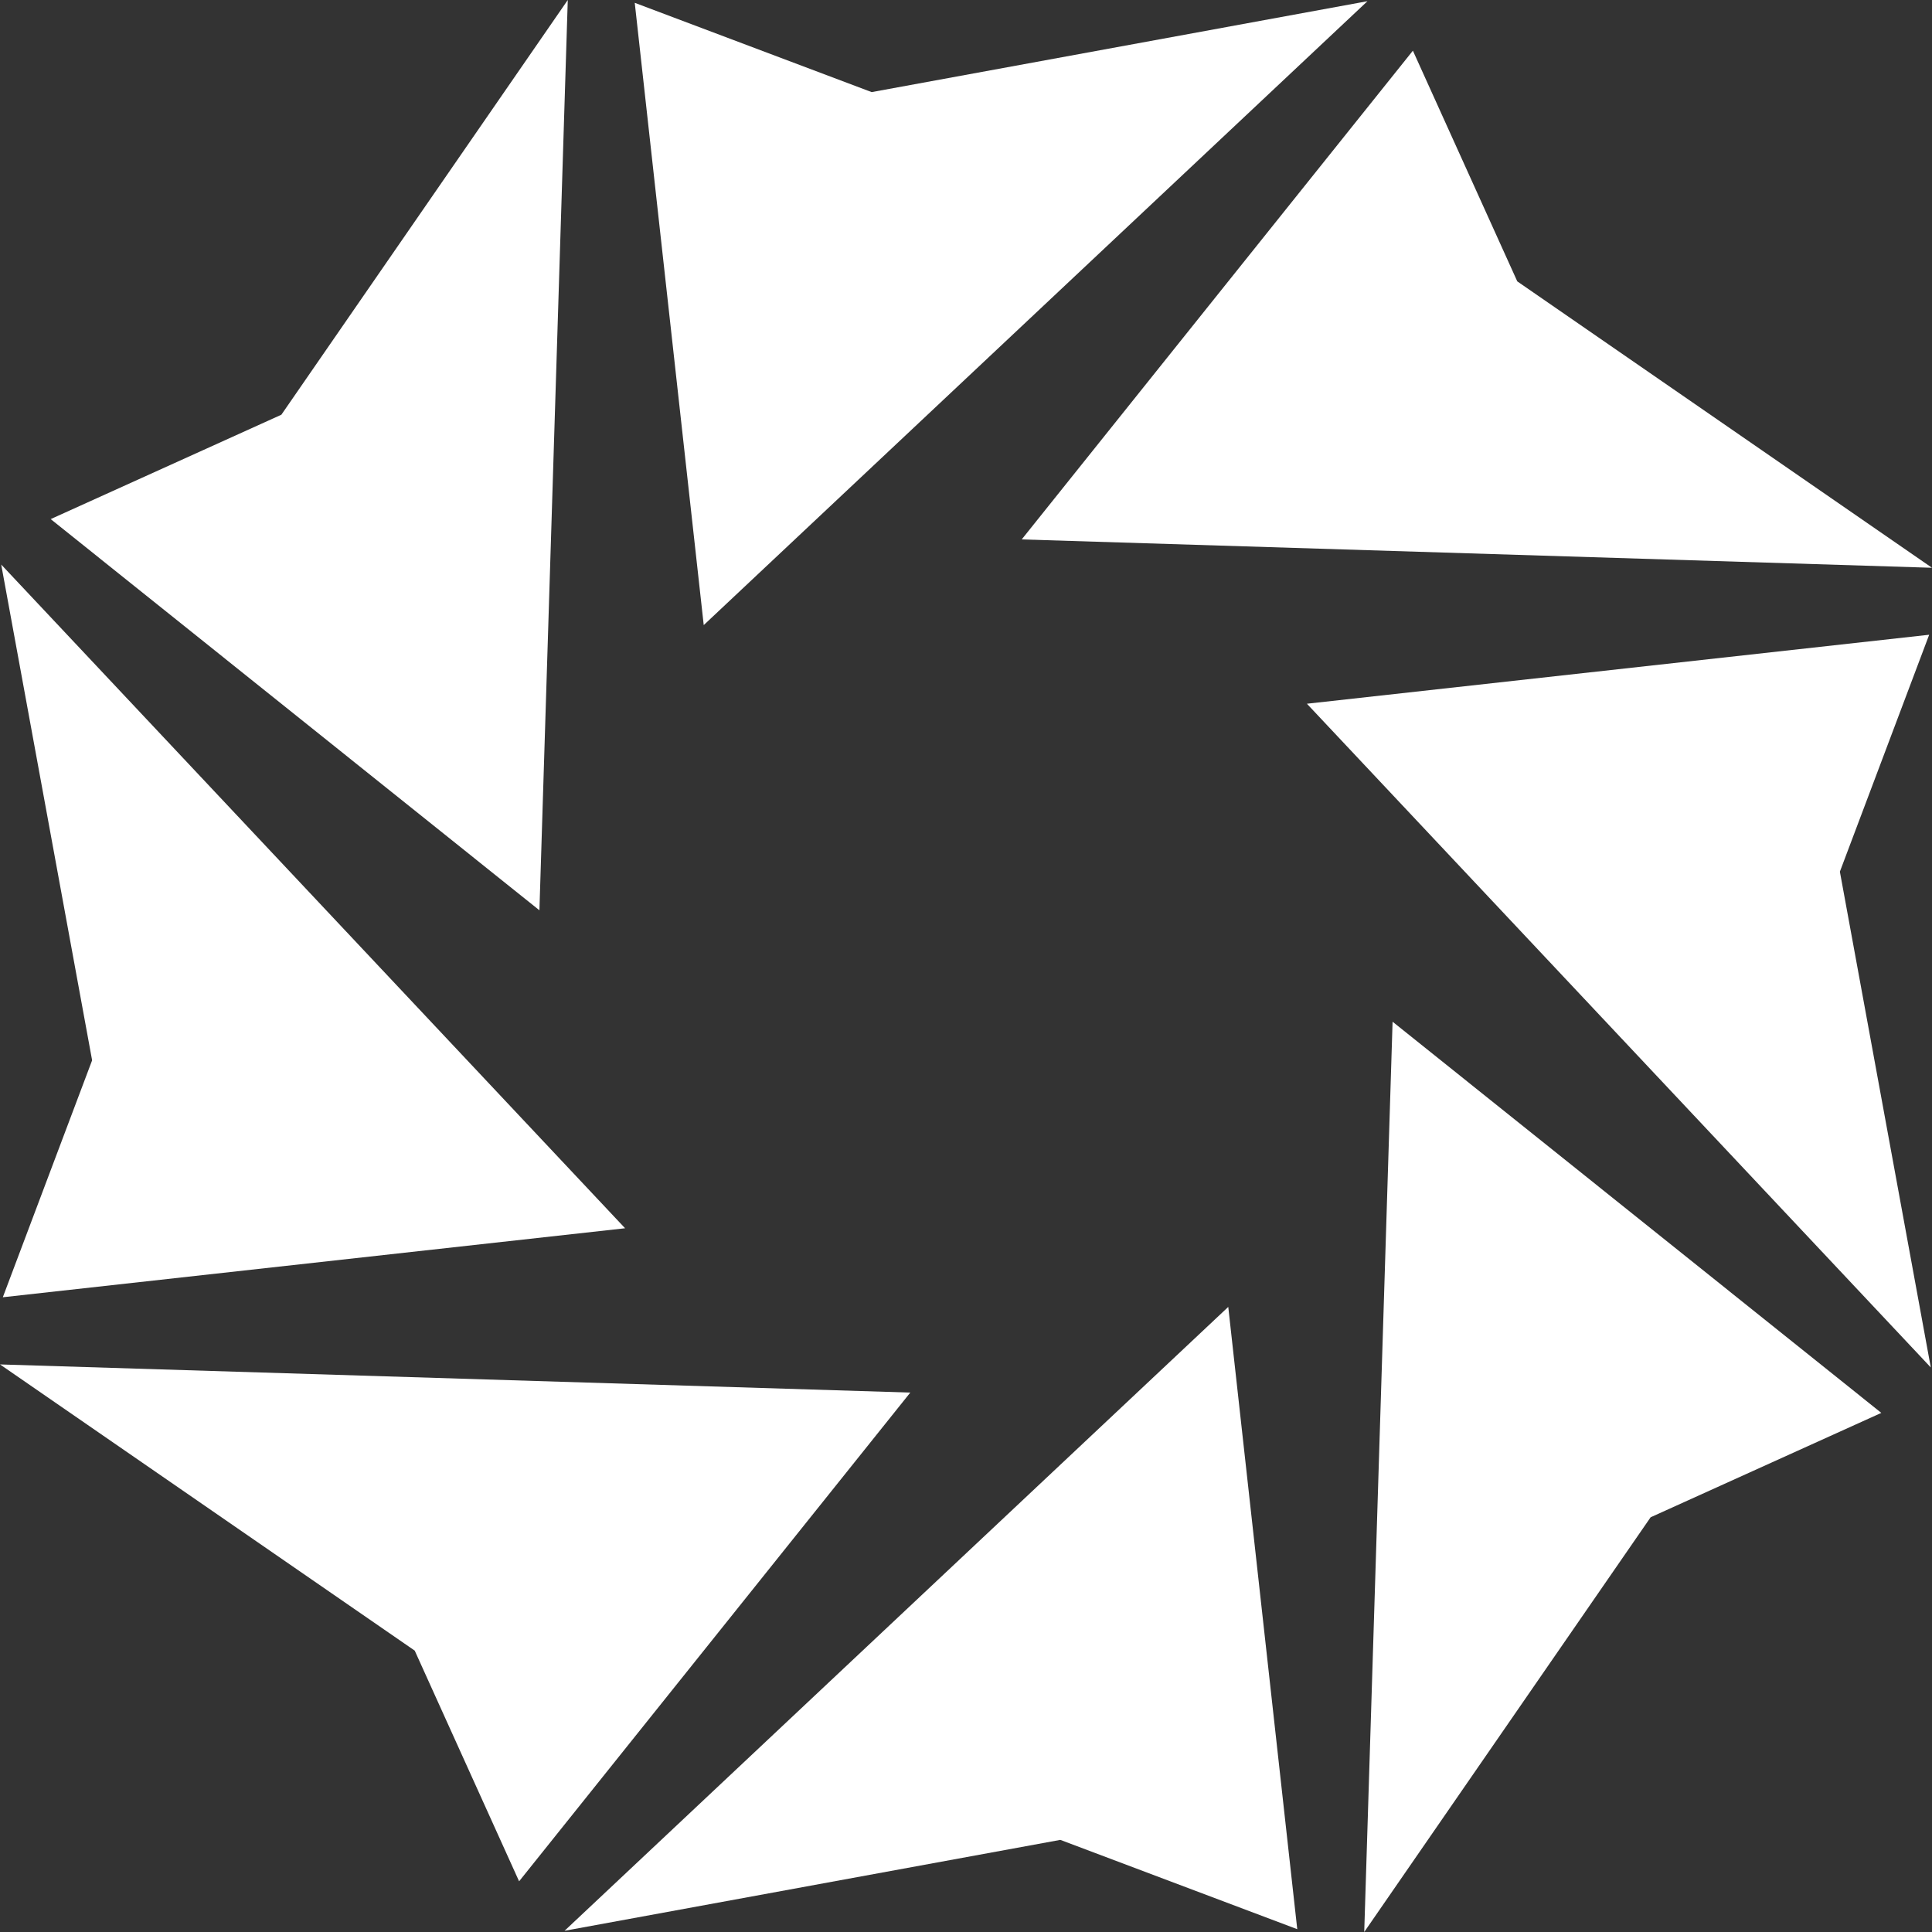 <?xml version="1.0" encoding="UTF-8"?>
<svg id="Layer_1" xmlns="http://www.w3.org/2000/svg" xmlns:xlink="http://www.w3.org/1999/xlink" version="1.1" viewBox="0 0 224.78 224.78">
  <rect x="0" y="0" width="224.78" height="224.78" fill="#333333" stroke="none"/>
  <!-- Generator: Adobe Illustrator 29.3.1, SVG Export Plug-In . SVG Version: 2.1.0 Build 151)  -->
  <g id="_x3C_Radial_Repeat_x3E_">
    <polygon points="72.727 142.903 .14 65.684 10.717 123.364 .328 150.93 72.727 142.903" fill="#fff"/>
  </g>
  <g id="_x3C_Radial_Repeat_x3E_1" data-name="_x3C_Radial_Repeat_x3E_">
    <polygon points="62.759 105.908 66.058 0 32.736 48.251 5.897 60.395 62.759 105.908" fill="#fff"/>
  </g>
  <g id="_x3C_Radial_Repeat_x3E_2" data-name="_x3C_Radial_Repeat_x3E_">
    <polygon points="81.876 72.727 159.096 .14 101.415 10.717 73.85 .328 81.876 72.727" fill="#fff"/>
  </g>
  <g id="_x3C_Radial_Repeat_x3E_3" data-name="_x3C_Radial_Repeat_x3E_">
    <polygon points="118.872 62.759 224.78 66.058 176.529 32.736 164.384 5.897 118.872 62.759" fill="#fff"/>
  </g>
  <g id="_x3C_Radial_Repeat_x3E_4" data-name="_x3C_Radial_Repeat_x3E_">
    <polygon points="152.053 81.876 224.639 159.096 214.062 101.415 224.452 73.85 152.053 81.876" fill="#fff"/>
  </g>
  <g id="_x3C_Radial_Repeat_x3E_5" data-name="_x3C_Radial_Repeat_x3E_">
    <polygon points="162.021 118.872 158.722 224.78 192.043 176.529 218.883 164.384 162.021 118.872" fill="#fff"/>
  </g>
  <g id="_x3C_Radial_Repeat_x3E_6" data-name="_x3C_Radial_Repeat_x3E_">
    <polygon points="142.903 152.053 65.684 224.639 123.364 214.062 150.93 224.452 142.903 152.053" fill="#fff"/>
  </g>
  <g id="_x3C_Radial_Repeat_x3E_7" data-name="_x3C_Radial_Repeat_x3E_">
    <polygon points="105.908 162.021 0 158.745 48.251 192.043 60.395 218.883 105.908 162.021" fill="#fff"/>
  </g>
</svg>